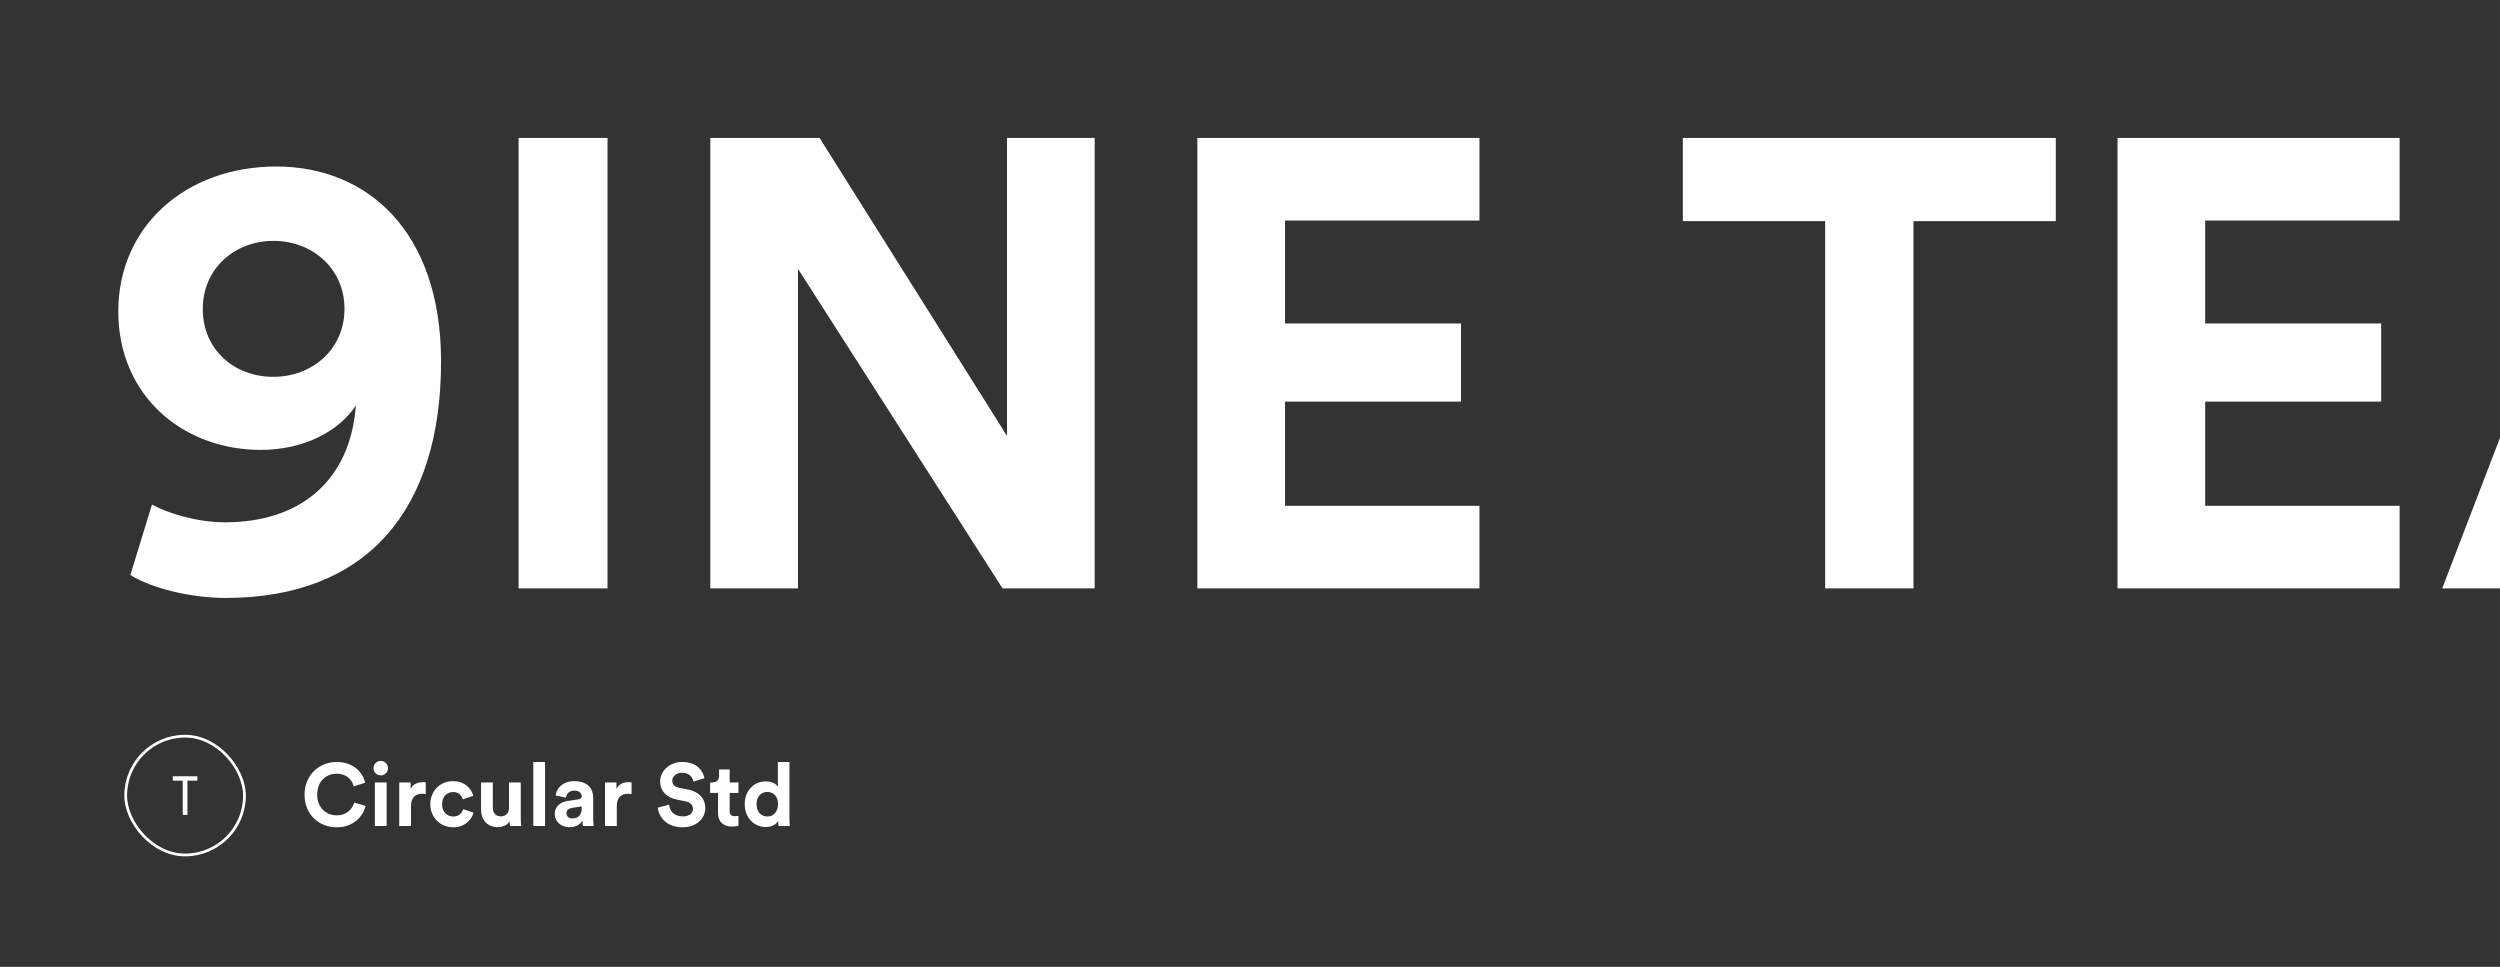 <svg width="905" height="350" viewBox="0 0 905 350" fill="none" xmlns="http://www.w3.org/2000/svg">
<rect x="0" y="0" width="905" height="350" fill="#333333" stroke="none"/>
<g clip-path="url(#clip0_4469_477)">
<path d="M121.864 299.48C115.528 299.48 110.248 294.904 110.248 287.672C110.248 280.44 115.72 275.832 121.8 275.832C128.072 275.832 131.304 279.672 132.2 283.352L128.04 284.664C127.496 282.488 125.736 280.088 121.8 280.088C118.408 280.088 114.824 282.52 114.824 287.672C114.824 292.504 118.216 295.16 121.864 295.16C125.736 295.16 127.624 292.632 128.232 290.52L132.36 291.768C131.496 295.256 128.232 299.48 121.864 299.48ZM139.966 299H135.71V283.256H139.966V299ZM135.198 278.104C135.198 276.632 136.382 275.448 137.822 275.448C139.294 275.448 140.446 276.632 140.446 278.104C140.446 279.512 139.294 280.696 137.822 280.696C136.382 280.696 135.198 279.512 135.198 278.104ZM154.122 283.192V287.48C153.642 287.384 153.226 287.352 152.842 287.352C150.666 287.352 148.778 288.408 148.778 291.8V299H144.522V283.256H148.65V285.592C149.61 283.512 151.786 283.128 153.13 283.128C153.482 283.128 153.802 283.16 154.122 283.192ZM164.032 286.712C161.856 286.712 160.032 288.28 160.032 291.128C160.032 293.976 161.888 295.576 164.064 295.576C166.24 295.576 167.328 294.136 167.68 292.92L171.424 294.168C170.72 296.792 168.256 299.48 164.064 299.48C159.424 299.48 155.776 295.96 155.776 291.128C155.776 286.264 159.36 282.776 163.936 282.776C168.224 282.776 170.656 285.432 171.328 288.088L167.52 289.368C167.136 288.056 166.144 286.712 164.032 286.712ZM184.607 299C184.543 298.68 184.479 297.944 184.479 297.304C183.615 298.776 181.791 299.416 180.127 299.416C176.319 299.416 174.143 296.632 174.143 293.208V283.256H178.399V292.344C178.399 294.104 179.295 295.512 181.279 295.512C183.167 295.512 184.255 294.232 184.255 292.408V283.256H188.511V296.152C188.511 297.368 188.607 298.456 188.671 299H184.607ZM197.309 299H193.053V275.832H197.309V299ZM200.812 294.712C200.812 291.896 202.892 290.328 205.516 289.944L209.388 289.368C210.284 289.24 210.572 288.792 210.572 288.248C210.572 287.128 209.708 286.2 207.916 286.2C206.06 286.2 205.036 287.384 204.908 288.76L201.132 287.96C201.388 285.496 203.66 282.776 207.884 282.776C212.876 282.776 214.732 285.592 214.732 288.76V296.504C214.732 297.336 214.828 298.456 214.924 299H211.02C210.924 298.584 210.86 297.72 210.86 297.112C210.06 298.36 208.556 299.448 206.22 299.448C202.86 299.448 200.812 297.176 200.812 294.712ZM207.116 296.28C208.908 296.28 210.572 295.416 210.572 292.632V291.928L207.02 292.472C205.932 292.632 205.068 293.24 205.068 294.456C205.068 295.384 205.74 296.28 207.116 296.28ZM228.622 283.192V287.48C228.142 287.384 227.726 287.352 227.342 287.352C225.166 287.352 223.278 288.408 223.278 291.8V299H219.022V283.256H223.15V285.592C224.11 283.512 226.286 283.128 227.63 283.128C227.982 283.128 228.302 283.16 228.622 283.192ZM255.012 281.72L251.044 282.936C250.82 281.688 249.796 279.736 246.916 279.736C244.772 279.736 243.364 281.112 243.364 282.616C243.364 283.864 244.164 284.856 245.828 285.176L248.996 285.784C253.124 286.584 255.332 289.272 255.332 292.472C255.332 295.96 252.42 299.48 247.14 299.48C241.124 299.48 238.468 295.608 238.116 292.376L242.212 291.288C242.404 293.528 243.972 295.544 247.172 295.544C249.54 295.544 250.852 294.36 250.852 292.76C250.852 291.448 249.86 290.424 248.1 290.072L244.932 289.432C241.316 288.696 238.98 286.36 238.98 282.936C238.98 278.904 242.596 275.832 246.884 275.832C252.388 275.832 254.5 279.16 255.012 281.72ZM264.145 278.552V283.256H267.313V287.032H264.145V293.624C264.145 295 264.785 295.448 266.001 295.448C266.513 295.448 267.089 295.384 267.313 295.32V298.84C266.929 299 266.161 299.224 264.913 299.224C261.841 299.224 259.921 297.4 259.921 294.36V287.032H257.073V283.256H257.873C259.537 283.256 260.305 282.168 260.305 280.76V278.552H264.145ZM285.78 275.832V296.152C285.78 297.208 285.844 298.36 285.908 299H281.844C281.78 298.68 281.684 297.912 281.684 297.176C280.98 298.424 279.38 299.384 277.268 299.384C272.788 299.384 269.588 295.864 269.588 291.096C269.588 286.488 272.692 282.872 277.14 282.872C279.86 282.872 281.14 283.992 281.588 284.824V275.832H285.78ZM273.876 291.096C273.876 293.912 275.54 295.576 277.78 295.576C279.956 295.576 281.652 293.912 281.652 291.064C281.652 288.248 279.956 286.68 277.78 286.68C275.604 286.68 273.876 288.28 273.876 291.096Z" fill="white"/>
<rect x="45.5" y="266.5" width="43" height="43" rx="21.5" stroke="white"/>
<path d="M62.552 281H71.452V282.6H67.852V295H66.152V282.6H62.552V281Z" fill="white"/>
<path d="M47.19 208.17L55.01 182.64C60.3 185.63 71.11 189.08 81.46 189.08C108.6 189.08 126.77 174.13 128.84 146.76C122.63 156.19 109.98 162.86 94.34 162.86C66.51 162.86 42.82 143.54 42.82 112.72C42.82 82.13 66.97 60.28 100.09 60.28C132.52 60.28 159.66 83.28 159.66 130.89C159.66 184.71 132.75 216.45 81.69 216.45C69.04 216.45 55.01 213 47.19 208.17ZM124.7 111.8C124.7 97.08 112.97 87.19 98.94 87.19C85.14 87.19 73.41 97.08 73.41 111.8C73.41 126.75 84.91 136.41 98.94 136.41C112.97 136.41 124.7 126.52 124.7 111.8ZM219.922 213H187.722V49.93H219.922V213ZM396.276 213H362.926L288.866 97.31V213H257.126V49.93H296.686L364.536 157.8V49.93H396.276V213ZM535.564 213H433.444V49.93H535.564V79.83H465.184V117.09H528.894V145.38H465.184V183.1H535.564V213ZM744.198 80.06H692.678V213H660.708V80.06H609.188V49.93H744.198V80.06ZM868.66 213H766.54V49.93H868.66V79.83H798.28V117.09H861.99V145.38H798.28V183.1H868.66V213ZM1011.04 213L997.467 175.74H931.227L917.657 213H884.077L946.637 49.93H983.437L1045.54 213H1011.04ZM964.347 85.12L941.807 146.76H986.887L964.347 85.12ZM1248.32 213H1217.04V98.69L1170.12 213H1143.67L1096.75 99.61V213H1066.39V49.93H1108.25L1157.24 167.69L1205.08 49.93H1248.32V213Z" fill="white"/>
</g>
<defs>
<clipPath id="clip0_4469_477">
<rect width="905" height="350" rx="10" transform="matrix(-1 0 0 1 905 0)" fill="white"/>
</clipPath>
</defs>
</svg>
